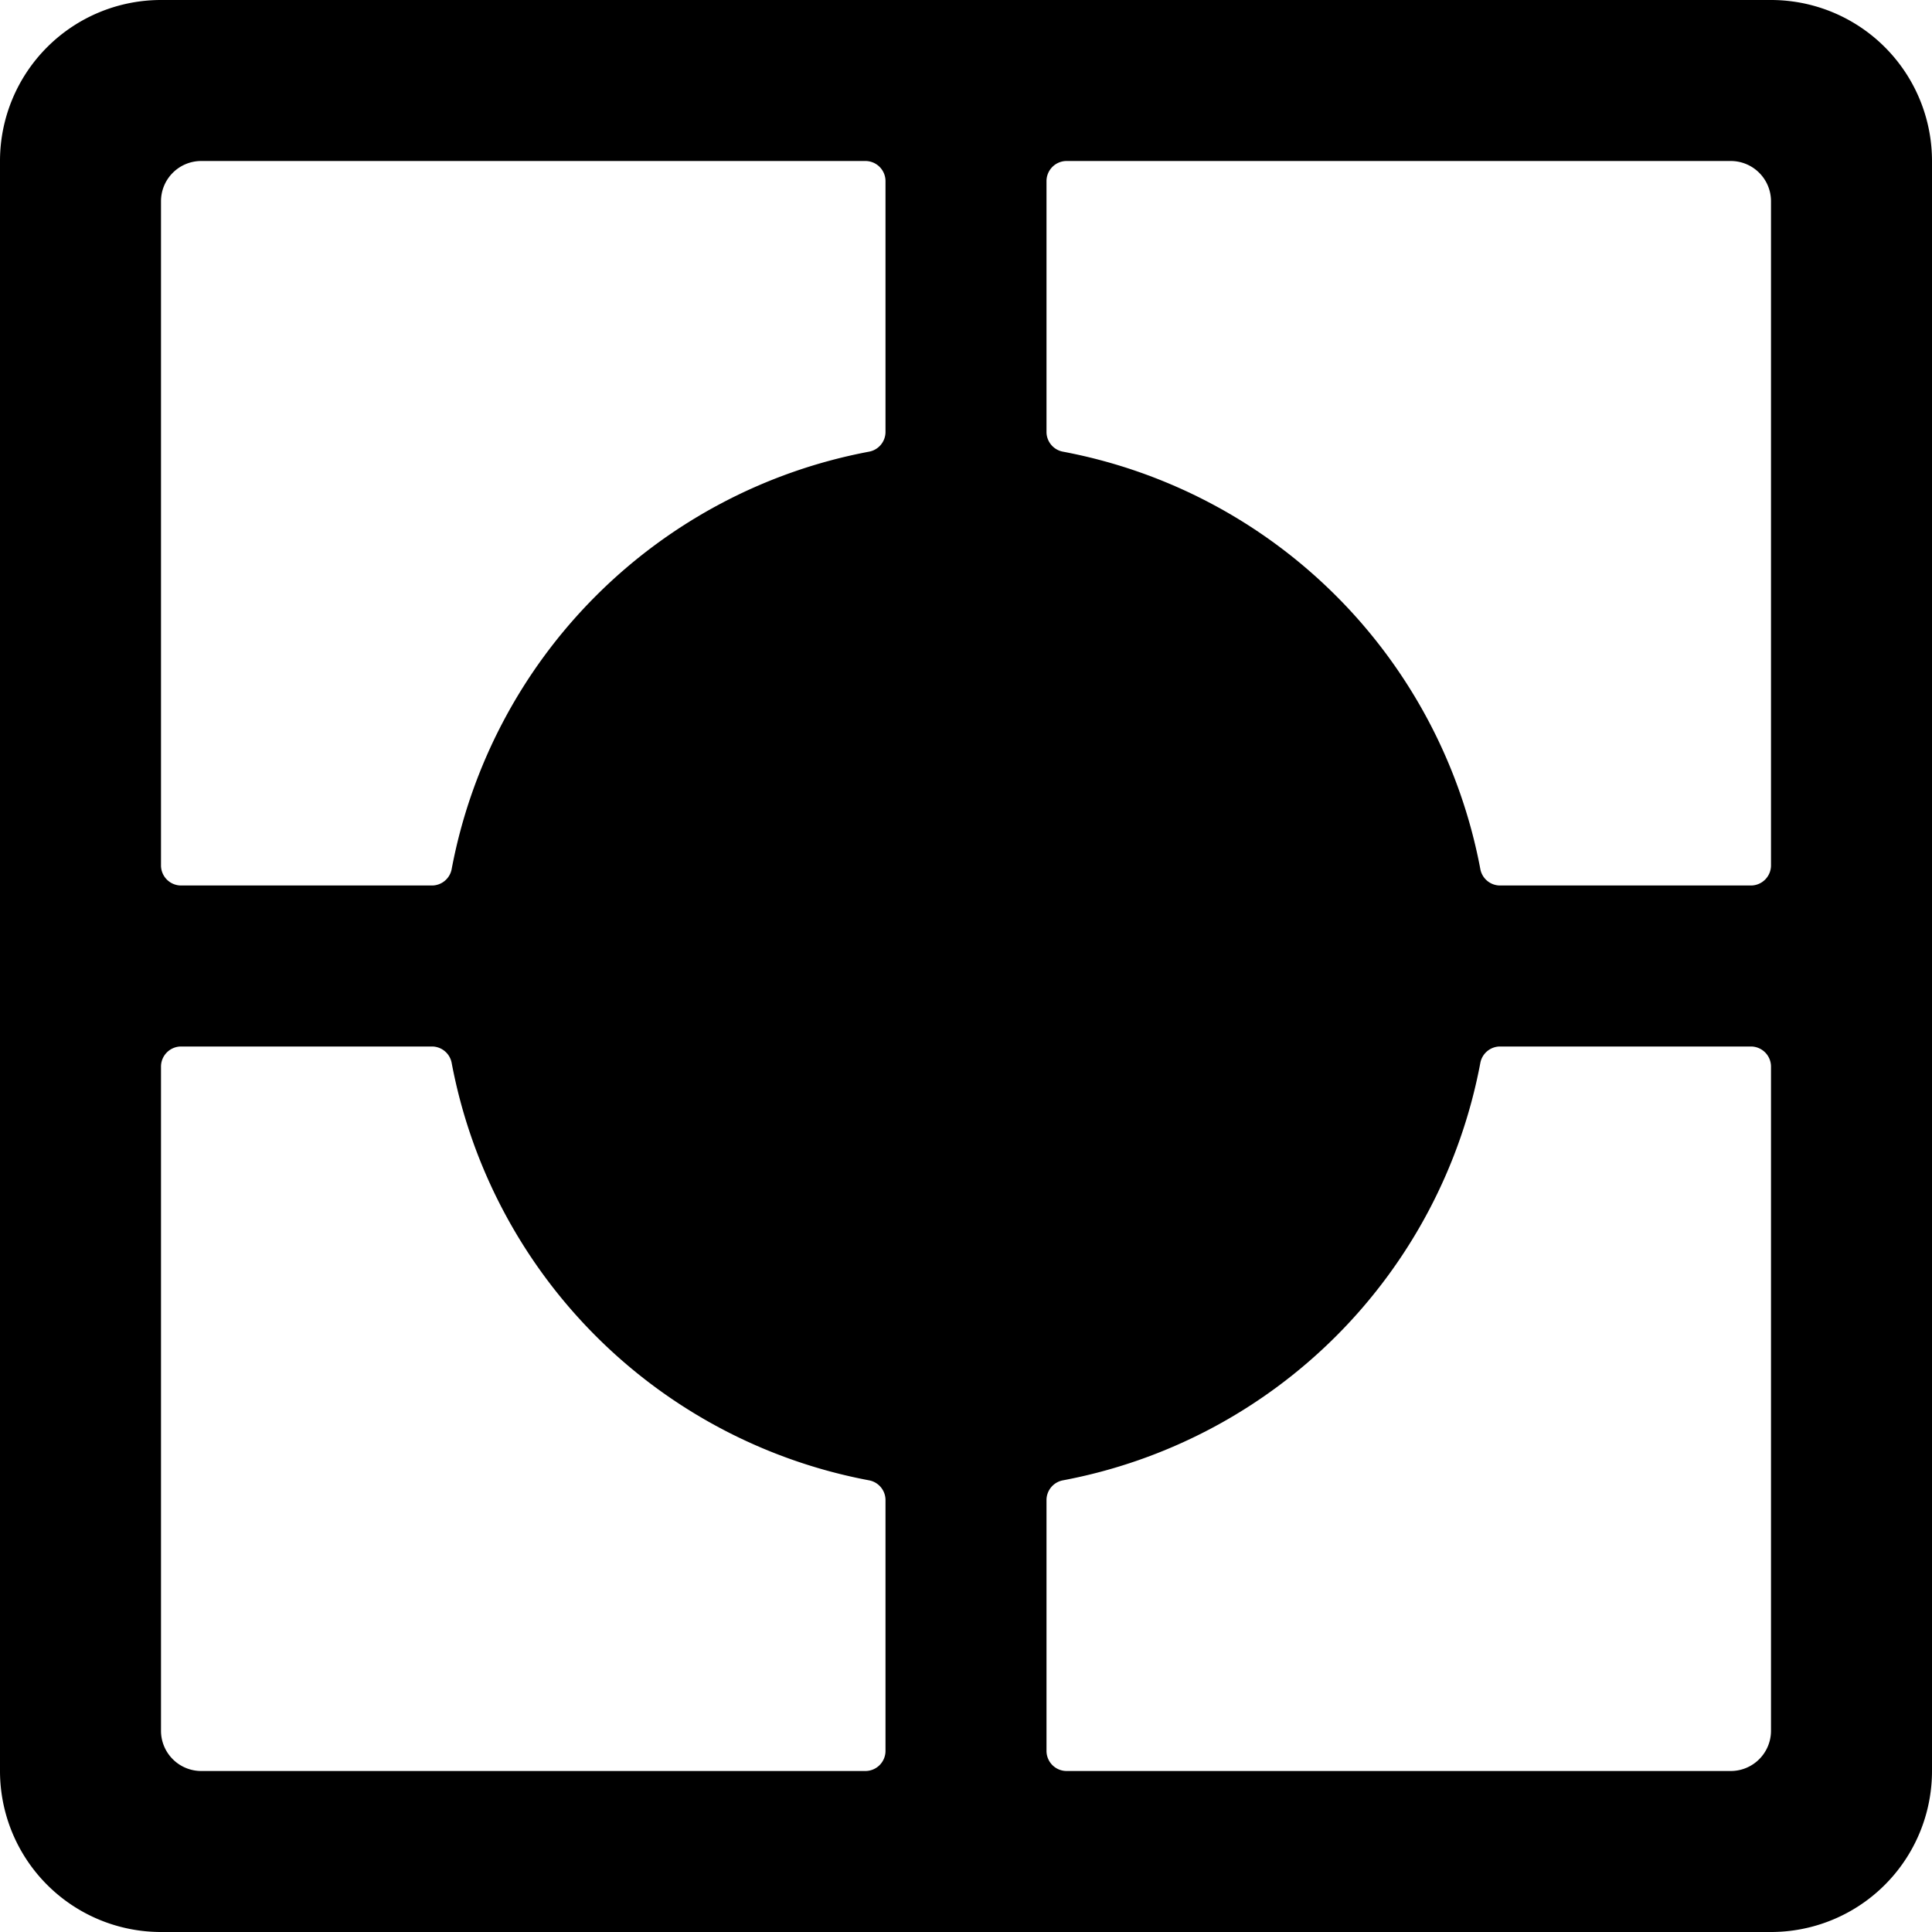 <svg xmlns="http://www.w3.org/2000/svg" viewBox="0 0 24 24"><path d="M24 2a2 2 0 0 0 -2 -2H2a2 2 0 0 0 -2 2v20a2 2 0 0 0 2 2h20a2 2 0 0 0 2 -2Zm-2 8.75a0.25 0.25 0 0 1 -0.25 0.25h-3.12a0.25 0.25 0 0 1 -0.24 -0.2 6.5 6.5 0 0 0 -5.19 -5.19 0.25 0.25 0 0 1 -0.2 -0.24V2.25a0.25 0.25 0 0 1 0.25 -0.25h8.25a0.5 0.5 0 0 1 0.5 0.5ZM10.75 2a0.25 0.25 0 0 1 0.25 0.25v3.12a0.25 0.25 0 0 1 -0.2 0.24 6.5 6.5 0 0 0 -5.19 5.19 0.25 0.25 0 0 1 -0.24 0.2H2.25a0.25 0.25 0 0 1 -0.25 -0.25V2.5a0.5 0.5 0 0 1 0.5 -0.5ZM2 13.25a0.25 0.25 0 0 1 0.25 -0.25h3.12a0.25 0.25 0 0 1 0.24 0.2 6.5 6.5 0 0 0 5.19 5.19 0.25 0.25 0 0 1 0.2 0.24v3.12a0.25 0.25 0 0 1 -0.25 0.25H2.5a0.5 0.5 0 0 1 -0.5 -0.5ZM13.25 22a0.25 0.25 0 0 1 -0.25 -0.25v-3.12a0.25 0.25 0 0 1 0.2 -0.24 6.5 6.5 0 0 0 5.19 -5.19 0.25 0.25 0 0 1 0.24 -0.2h3.12a0.25 0.25 0 0 1 0.25 0.25v8.25a0.5 0.5 0 0 1 -0.5 0.5Z" fill="#000000" stroke-width="1"></path></svg>